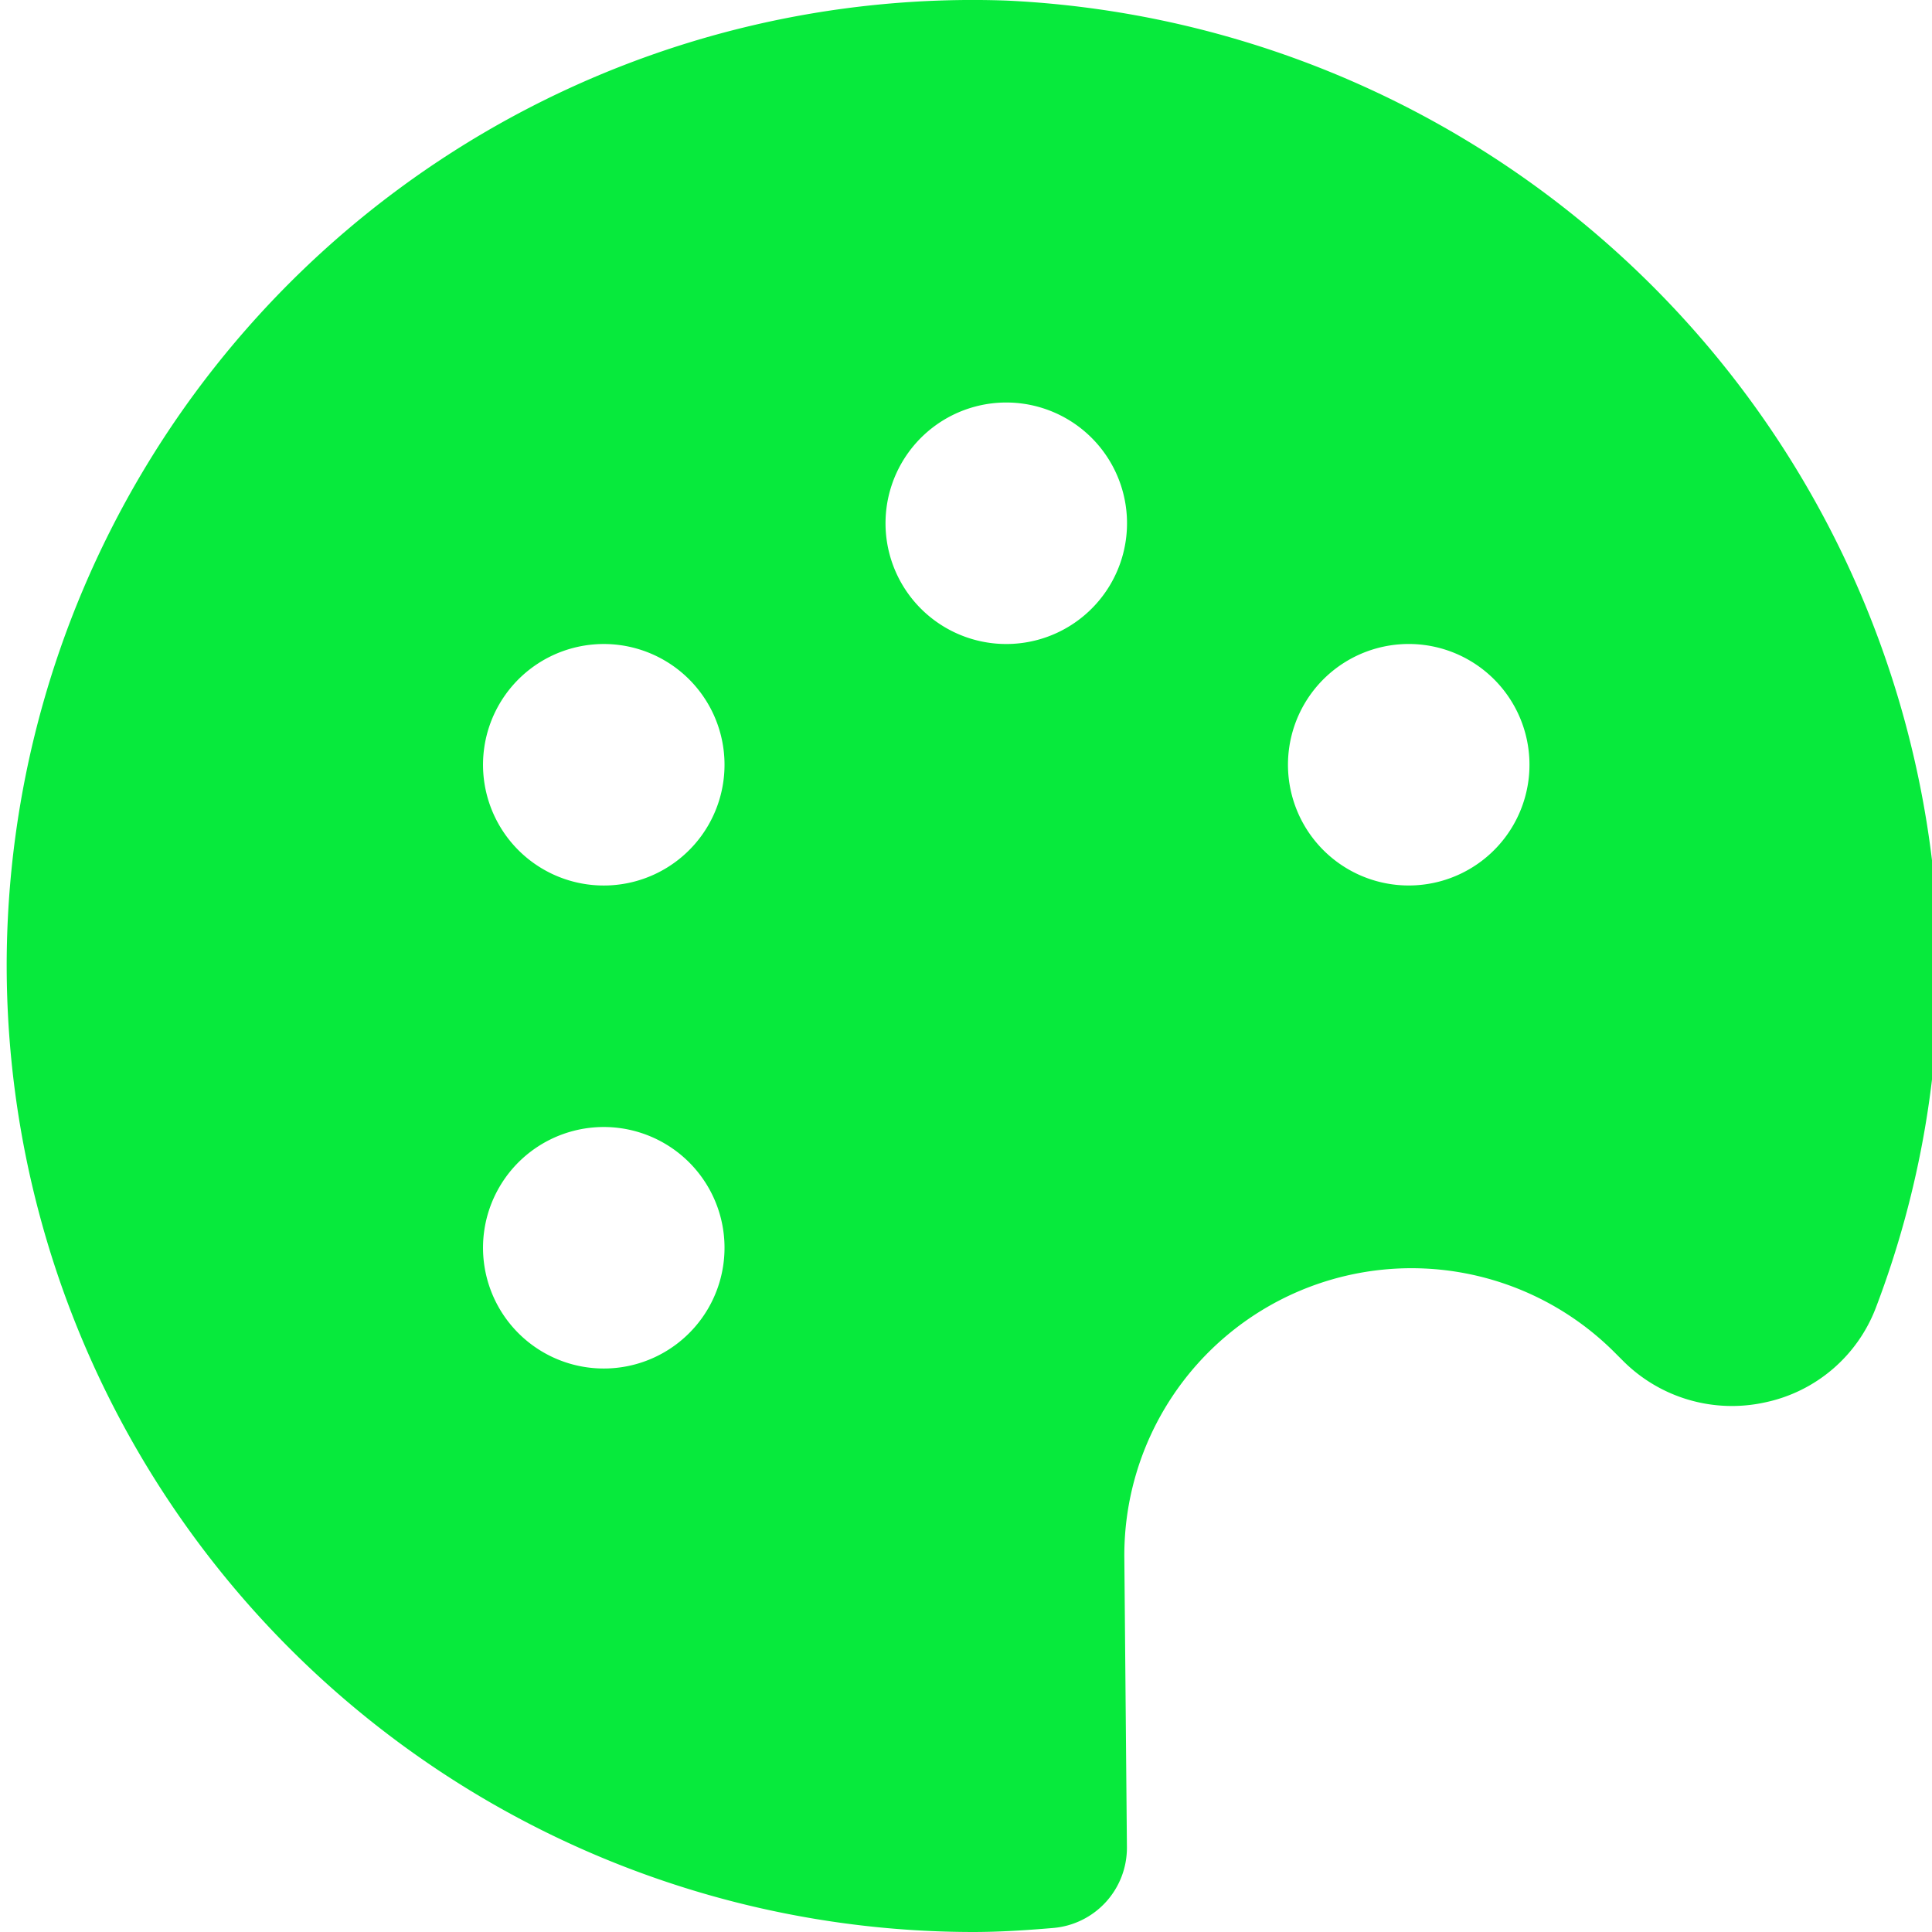 <svg xmlns="http://www.w3.org/2000/svg" version="1.1" xmlns:xlink="http://www.w3.org/1999/xlink" width="512" height="512" x="0" y="0" viewBox="0 0 24 24" style="enable-background:new 0 0 512 512" xml:space="preserve" class=""><g><path d="m20.057 16.8.1.1a1.912 1.912 0 0 0 1.769.521 1.888 1.888 0 0 0 1.377-1.177 11.924 11.924 0 0 0 .777-4.544A12.155 12.155 0 0 0 12.5.007 12 12 0 0 0 .083 12a12.014 12.014 0 0 0 12 12c.338 0 .67-.022 1-.05a1 1 0 0 0 .916-1l-.032-3.588a3.567 3.567 0 0 1 6.09-2.562Zm-2.942-8.75a1.5 1.5 0 1 1-1.065 1.835 1.5 1.5 0 0 1 1.065-1.835Zm-9.23 8.9a1.5 1.5 0 1 1 1.065-1.835 1.5 1.5 0 0 1-1.065 1.835Zm0-6A1.5 1.5 0 1 1 8.95 9.115a1.5 1.5 0 0 1-1.065 1.835Zm5-3a1.5 1.5 0 1 1 1.065-1.835 1.5 1.5 0 0 1-1.065 1.835Z" fill="#07ea3c" opacity="1" data-original="#000000"></path></g></svg>